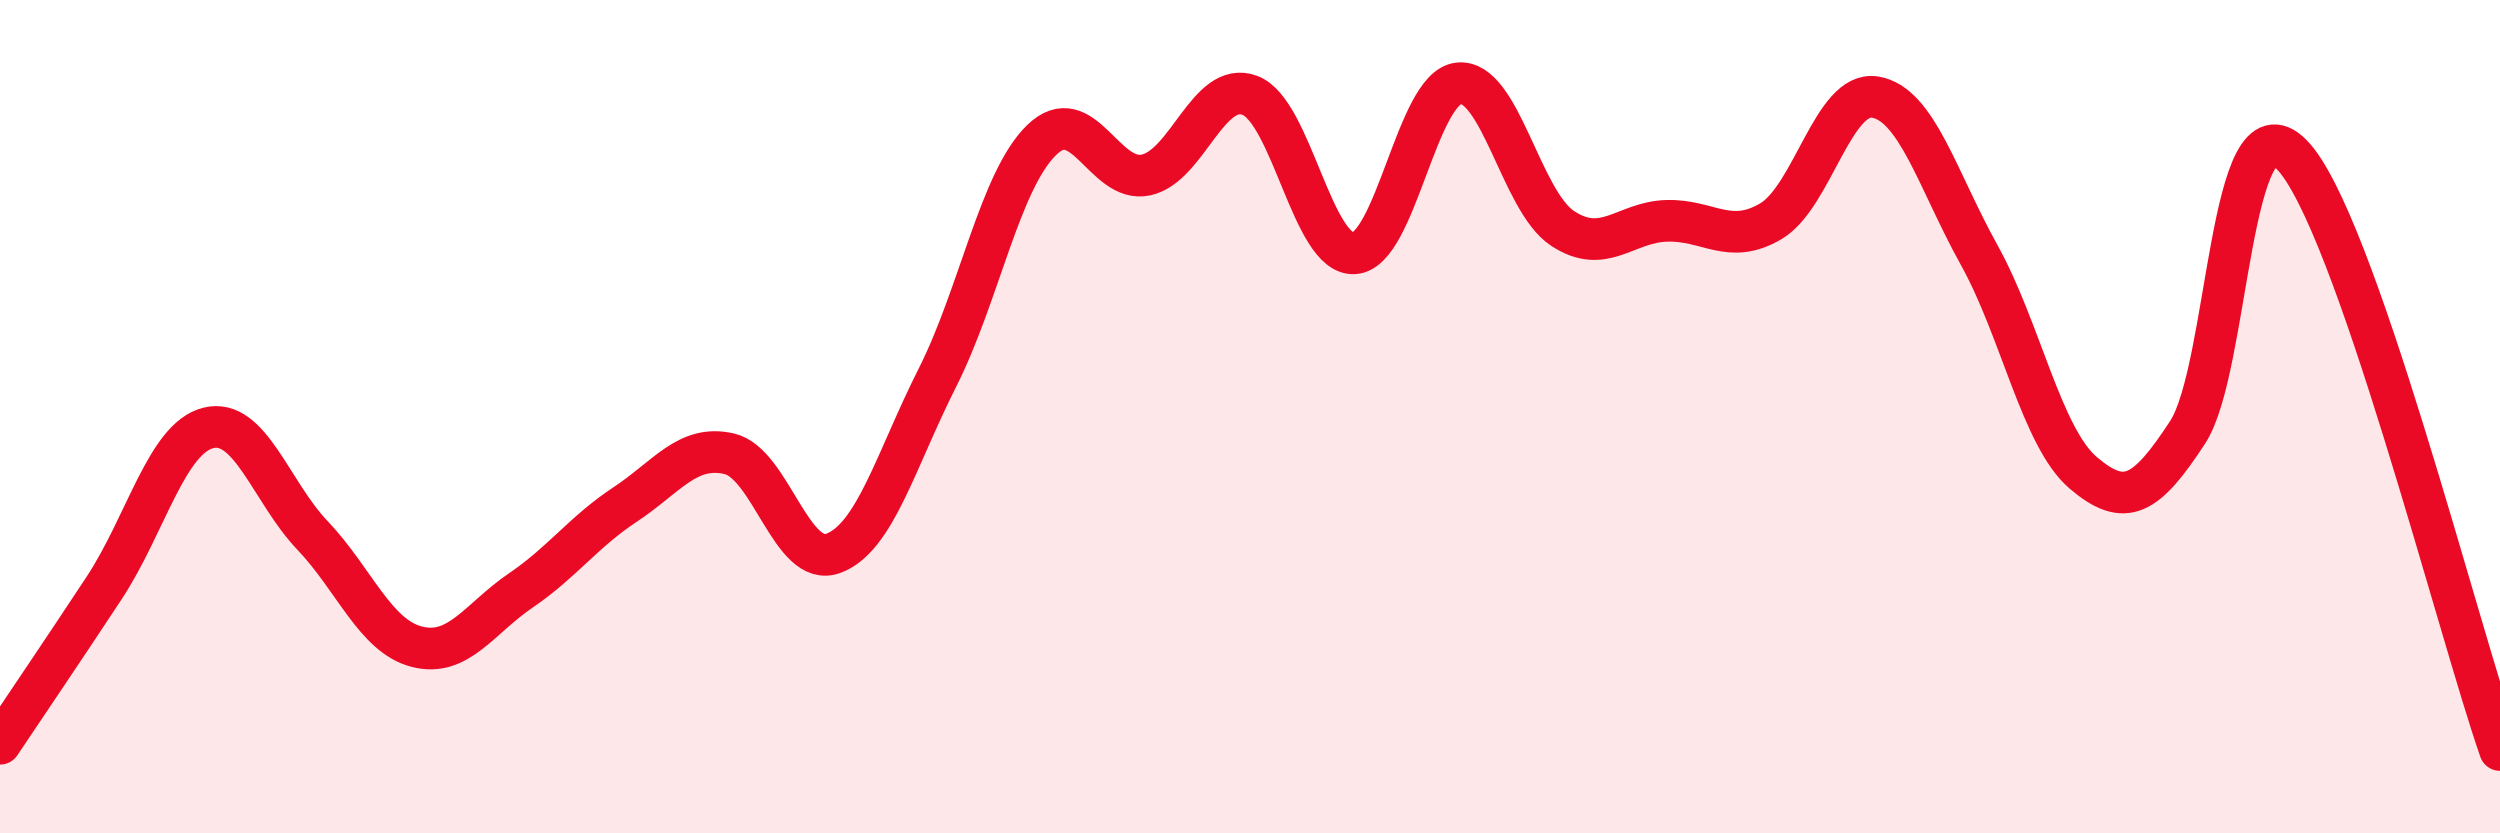 
    <svg width="60" height="20" viewBox="0 0 60 20" xmlns="http://www.w3.org/2000/svg">
      <path
        d="M 0,17.85 C 0.5,17.1 1.5,15.63 2.5,14.11 C 3.5,12.59 4,10.52 5,10.27 C 6,10.02 6.5,11.8 7.5,12.85 C 8.5,13.9 9,15.26 10,15.52 C 11,15.78 11.5,14.85 12.5,14.17 C 13.5,13.49 14,12.77 15,12.11 C 16,11.45 16.5,10.66 17.5,10.89 C 18.5,11.12 19,13.65 20,13.28 C 21,12.91 21.5,11.04 22.5,9.06 C 23.5,7.08 24,4.33 25,3.36 C 26,2.39 26.5,4.41 27.5,4.2 C 28.5,3.99 29,1.91 30,2.29 C 31,2.67 31.5,6.14 32.5,6.08 C 33.5,6.02 34,2.12 35,2 C 36,1.88 36.5,4.82 37.5,5.48 C 38.5,6.14 39,5.33 40,5.3 C 41,5.27 41.5,5.9 42.5,5.31 C 43.5,4.72 44,2.17 45,2.33 C 46,2.49 46.5,4.32 47.5,6.12 C 48.5,7.92 49,10.5 50,11.35 C 51,12.2 51.5,11.91 52.5,10.38 C 53.5,8.85 53.5,2.19 55,3.71 C 56.5,5.23 59,15.14 60,18L60 20L0 20Z"
        fill="#EB0A25"
        opacity="0.1"
        stroke-linecap="round"
        stroke-linejoin="round"
      />
      <path
        d="M 0,17.85 C 0.5,17.1 1.5,15.63 2.5,14.11 C 3.5,12.59 4,10.52 5,10.27 C 6,10.02 6.5,11.8 7.5,12.85 C 8.5,13.9 9,15.26 10,15.52 C 11,15.78 11.5,14.85 12.5,14.17 C 13.5,13.49 14,12.77 15,12.11 C 16,11.45 16.5,10.66 17.5,10.89 C 18.5,11.12 19,13.65 20,13.28 C 21,12.91 21.5,11.04 22.5,9.06 C 23.5,7.08 24,4.33 25,3.36 C 26,2.39 26.5,4.41 27.5,4.2 C 28.5,3.99 29,1.91 30,2.29 C 31,2.67 31.5,6.14 32.5,6.08 C 33.5,6.02 34,2.12 35,2 C 36,1.88 36.5,4.82 37.5,5.48 C 38.5,6.14 39,5.33 40,5.3 C 41,5.27 41.5,5.9 42.5,5.31 C 43.5,4.72 44,2.17 45,2.33 C 46,2.49 46.5,4.32 47.5,6.12 C 48.5,7.92 49,10.5 50,11.35 C 51,12.2 51.5,11.91 52.5,10.38 C 53.5,8.85 53.5,2.19 55,3.71 C 56.5,5.23 59,15.14 60,18"
        stroke="#EB0A25"
        stroke-width="1"
        fill="none"
        stroke-linecap="round"
        stroke-linejoin="round"
      />
    </svg>
  